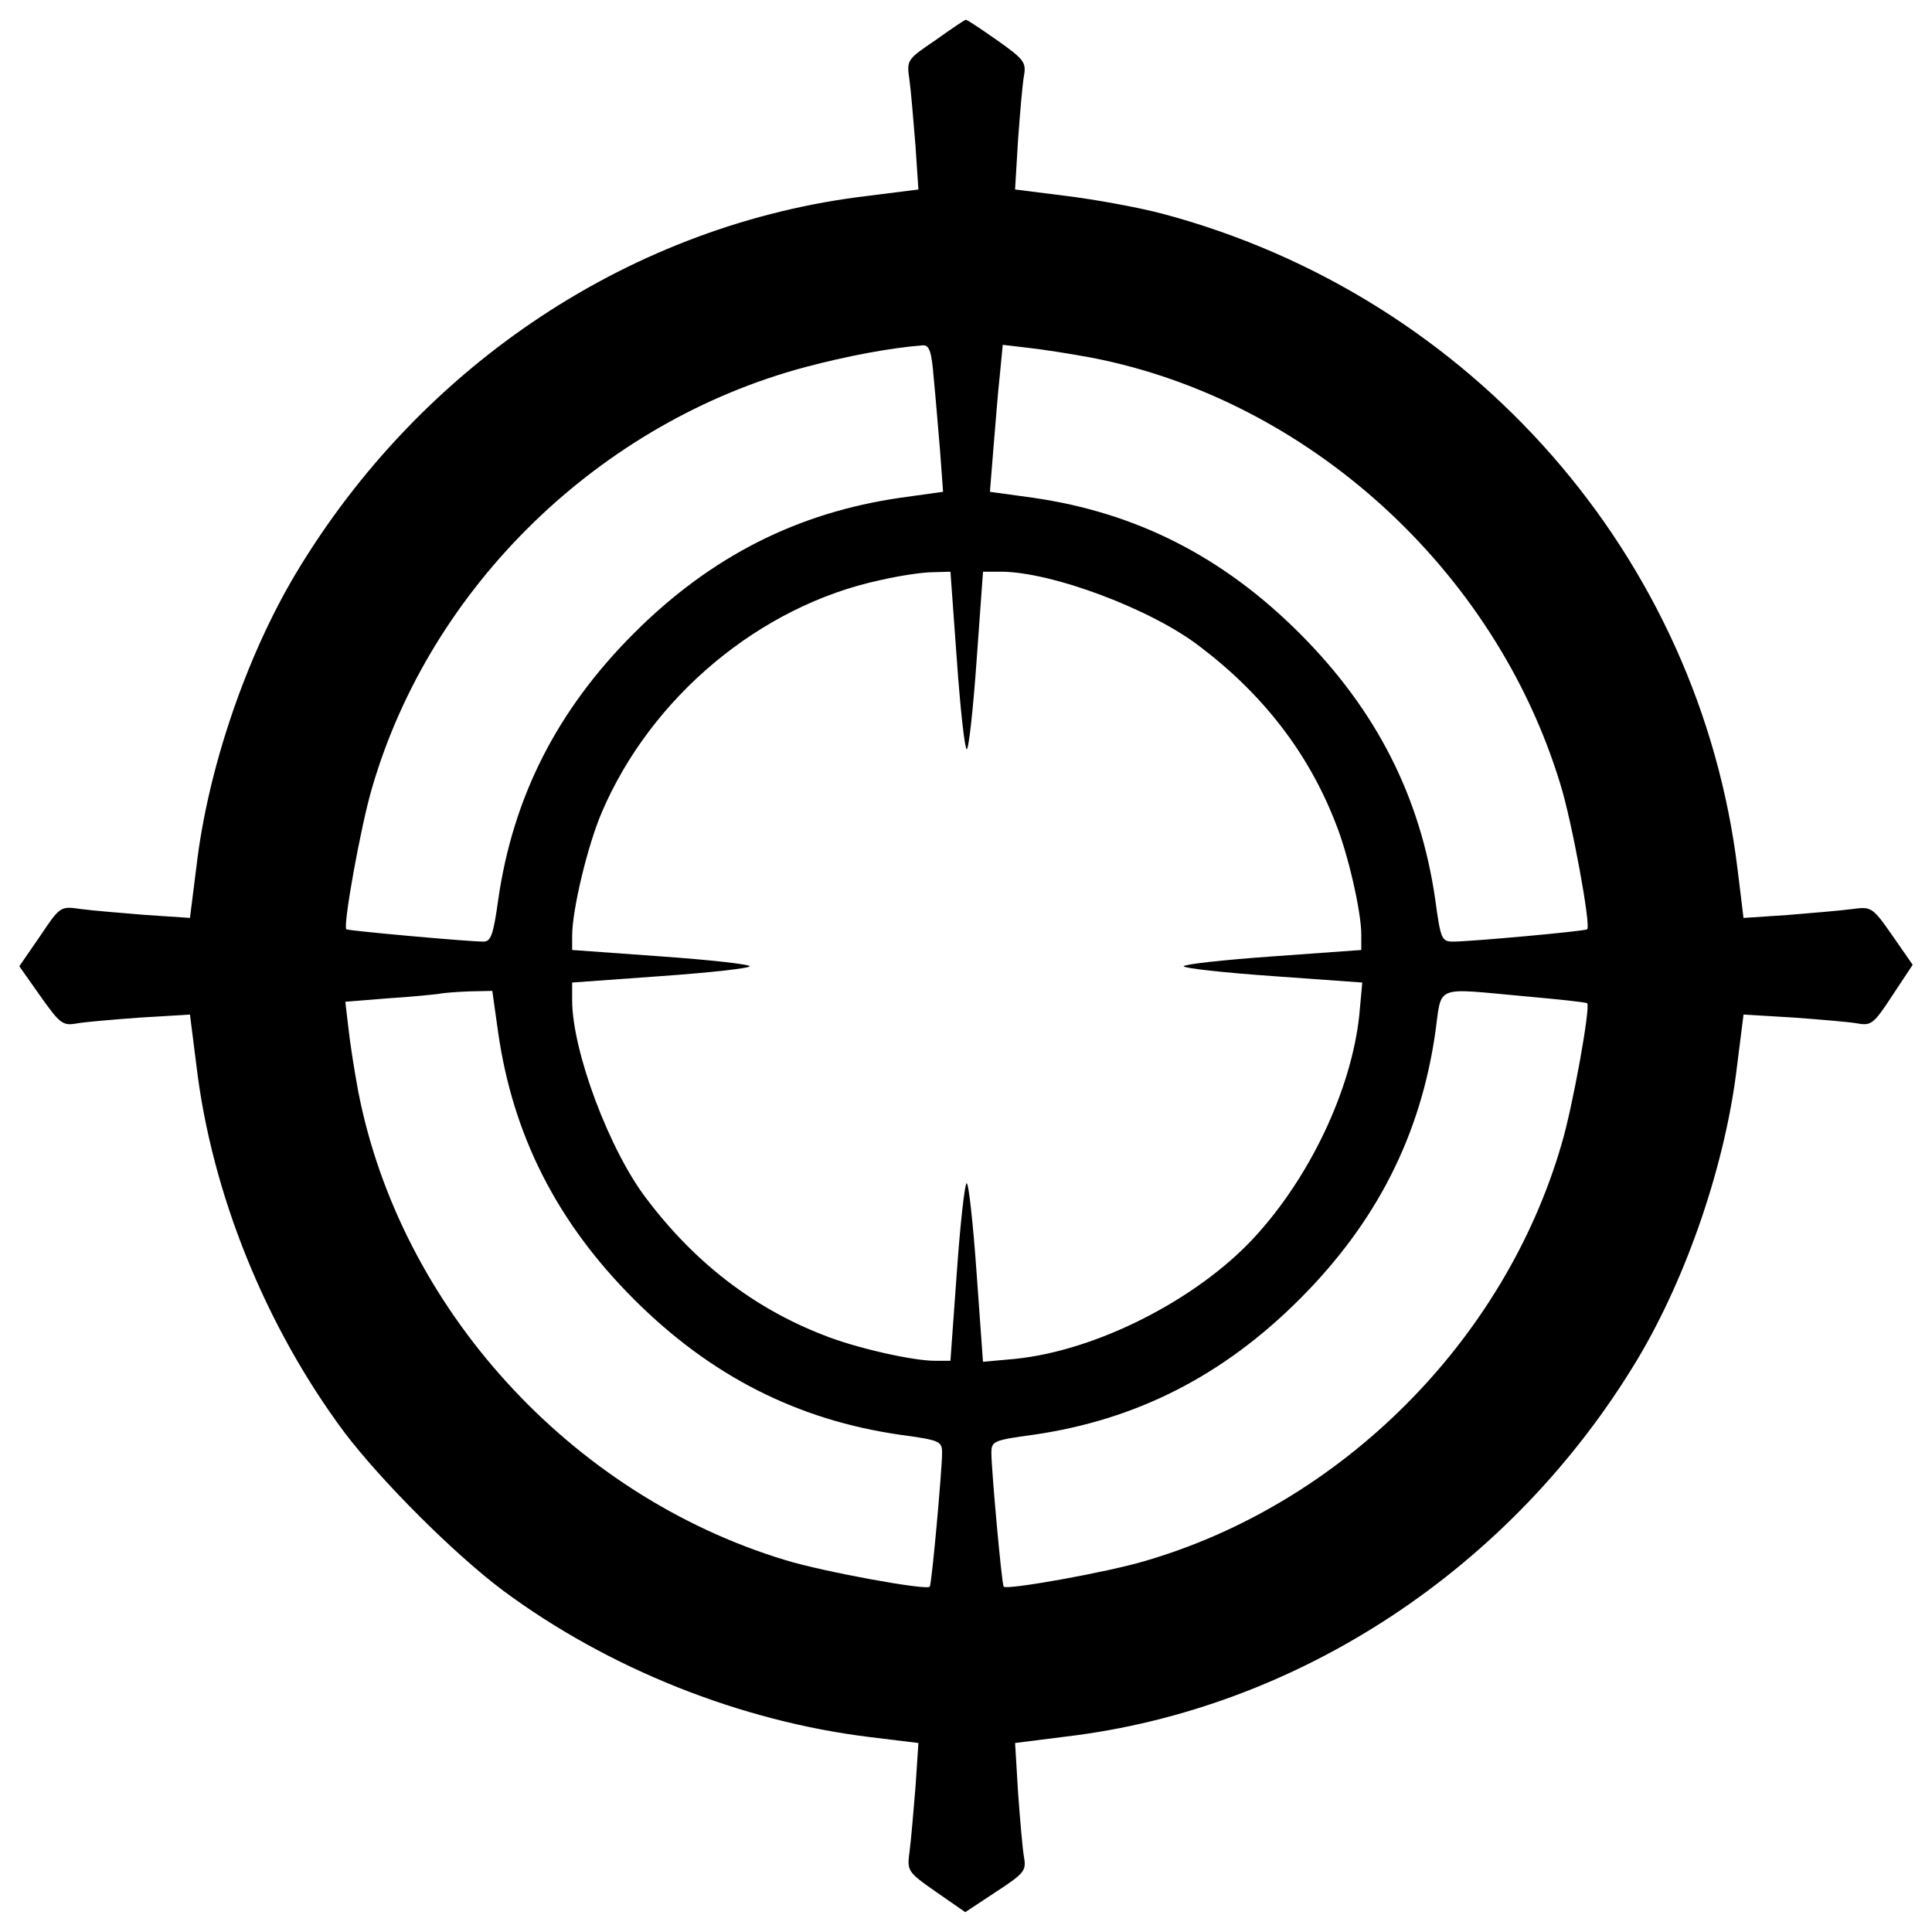 <svg xmlns="http://www.w3.org/2000/svg" xmlns:xlink="http://www.w3.org/1999/xlink" x="0px" y="0px" viewBox="0 0 1000 1000" xml:space="preserve"><g><g transform="translate(0,511) scale(0.1,-0.1)"><path d="M4843,4902.7c-150.6-102.1-150.6-102.1-135.3-209.3c7.7-56.2,20.4-209.3,30.6-334.4l15.3-229.8l-262.9-33.2c-1210-143-2307.7-867.9-2958.6-1952.8c-257.8-431.4-456.9-1013.4-515.7-1521.4l-33.2-262.9l-229.7,15.3c-125.1,10.2-278.2,23-334.4,30.6c-107.2,15.3-107.2,15.3-211.9-140.4L100,108.7L209.8-47.1c99.6-140.4,114.9-153.2,186.3-140.4C437-179.8,587.6-167,728-156.8l255.3,15.3l33.2-262.9c79.1-663.7,357.4-1350.4,765.8-1899.2c191.5-252.7,569.3-630.5,822-819.5c543.7-403.3,1227.9-676.4,1899.2-758.1l250.2-30.6l-15.3-229.7c-10.2-125.1-23-275.7-30.6-331.9c-12.8-99.6-12.8-104.7,137.8-209.3l150.6-104.6l158.3,104.6c148.1,97,158.3,109.8,145.5,181.3c-7.6,43.4-20.4,194-30.6,334.4l-15.3,255.3l262.9,33.2c1204.9,143,2310.2,873,2958.6,1952.9c257.8,431.4,457,1016,515.7,1521.4l33.2,262.9l255.3-15.3c140.4-10.2,291-23,334.4-30.6c71.5-12.8,84.3-2.5,181.3,145.5L9900,116.3l-104.6,150.6c-104.7,150.6-109.8,150.6-209.4,137.8c-56.1-7.7-206.8-20.4-331.9-30.6l-229.7-15.3L8993.8,609c-196.6,1618.4-1373.4,2963.7-2968.9,3392.6c-132.7,35.7-362.5,76.6-508,94.5l-262.9,33.2l15.3,255.3c10.2,140.4,23,291,30.6,331.9c12.8,71.5,0,86.8-140.4,186.3c-84.2,58.7-155.7,107.2-160.8,104.7C4993.6,5007.4,4924.7,4961.4,4843,4902.7z M4832.8,3154.1c10.2-97,23-268,33.2-380.4l15.3-209.3l-219.5-30.6c-533.5-76.6-982.8-303.8-1381-702c-398.2-398.2-625.4-847.5-702-1378.5c-25.5-183.8-38.3-217-76.6-217c-79.1,0-702,56.2-709.7,63.8c-17.9,17.9,74,531,132.7,730.1c303.8,1046.6,1181.9,1896.7,2243.9,2180c211.9,56.2,439.1,99.6,607.6,112.3C4809.8,3325.1,4822.6,3289.4,4832.8,3154.1z M5649.7,3258.7c1120.7-217,2090.7-1097.7,2427.6-2210.7c58.7-188.9,158.3-730.1,137.9-747.9c-10.2-10.2-607.6-63.8-691.8-63.8c-61.3,0-66.4,10.2-94.5,217c-76.6,531-303.8,980.3-702,1378.5c-398.2,398.2-847.5,625.4-1381,702l-222.1,30.6l17.9,222.1c10.2,120,23,291,33.2,380.4l15.3,158.3l130.2-15.3C5391.9,3302.2,5539.9,3279.2,5649.7,3258.7z M4952.8,1691.4c17.9-252.7,40.8-459.5,51.1-459.5c10.2,0,33.2,206.8,51,459.5l33.2,459.5h91.9c262.9,0,781.1-194,1031.3-388c326.7-247.6,561.6-551.4,702-913.9C6977.1,690.7,7046,392,7046,272v-79.1l-459.5-33.2c-252.7-17.9-459.5-40.8-459.5-51.1s209.4-33.2,462-51l462.1-33.2l-15.4-168.5c-40.8-385.4-255.3-839.8-546.3-1153.8c-296.1-319.1-811.8-582-1233-625.4l-168.5-15.3l-33.2,462c-17.9,252.7-40.8,462.1-51,462.1c-10.2,0-33.2-206.8-51.1-459.5l-33.2-459.5h-79.1c-120,0-418.6,68.9-576.9,132.7c-362.5,140.4-666.3,375.2-913.9,702c-194,250.2-388,768.4-388,1031.3v91.9l459.5,33.2c252.7,17.9,459.5,40.8,459.5,51s-206.8,33.2-459.5,51.1l-459.5,33.2v74c0,132.7,79.1,464.6,153.2,638.2c255.3,597.3,819.4,1069.6,1442.3,1202.3c99.6,23,219.5,40.8,270.6,40.8l91.9,2.6L4952.8,1691.4z M2578.7-235.9c76.6-531,303.8-980.3,702-1378.5c398.2-398.2,847.5-625.4,1378.5-702c206.8-28.1,217-33.2,217-94.5c0-84.2-53.6-681.6-63.8-691.8c-17.9-20.4-559.1,79.1-747.9,137.8c-1113,337-1993.7,1307-2210.7,2427.7c-20.4,109.8-43.4,257.8-51.1,331.9l-15.3,130.2l222.1,17.9c125.1,7.7,242.5,20.4,262.9,23c20.4,5.1,91.9,10.2,155.7,12.8l120,2.6L2578.7-235.9z M7896.1-47.1c171-15.3,314-30.6,319.1-35.7c17.9-17.9-74-533.5-132.8-730.1c-296.1-1018.5-1138.5-1860.9-2157.1-2157.1c-196.6-58.7-712.2-150.6-730.1-132.7c-10.2,10.2-63.8,607.5-63.8,691.8c0,61.3,10.2,66.4,217,94.5c531,76.6,980.3,303.8,1378.5,702c398.2,398.2,625.4,847.5,702,1378.5C7464.7,16.8,7416.2-3.7,7896.1-47.1z"></path></g></g></svg>